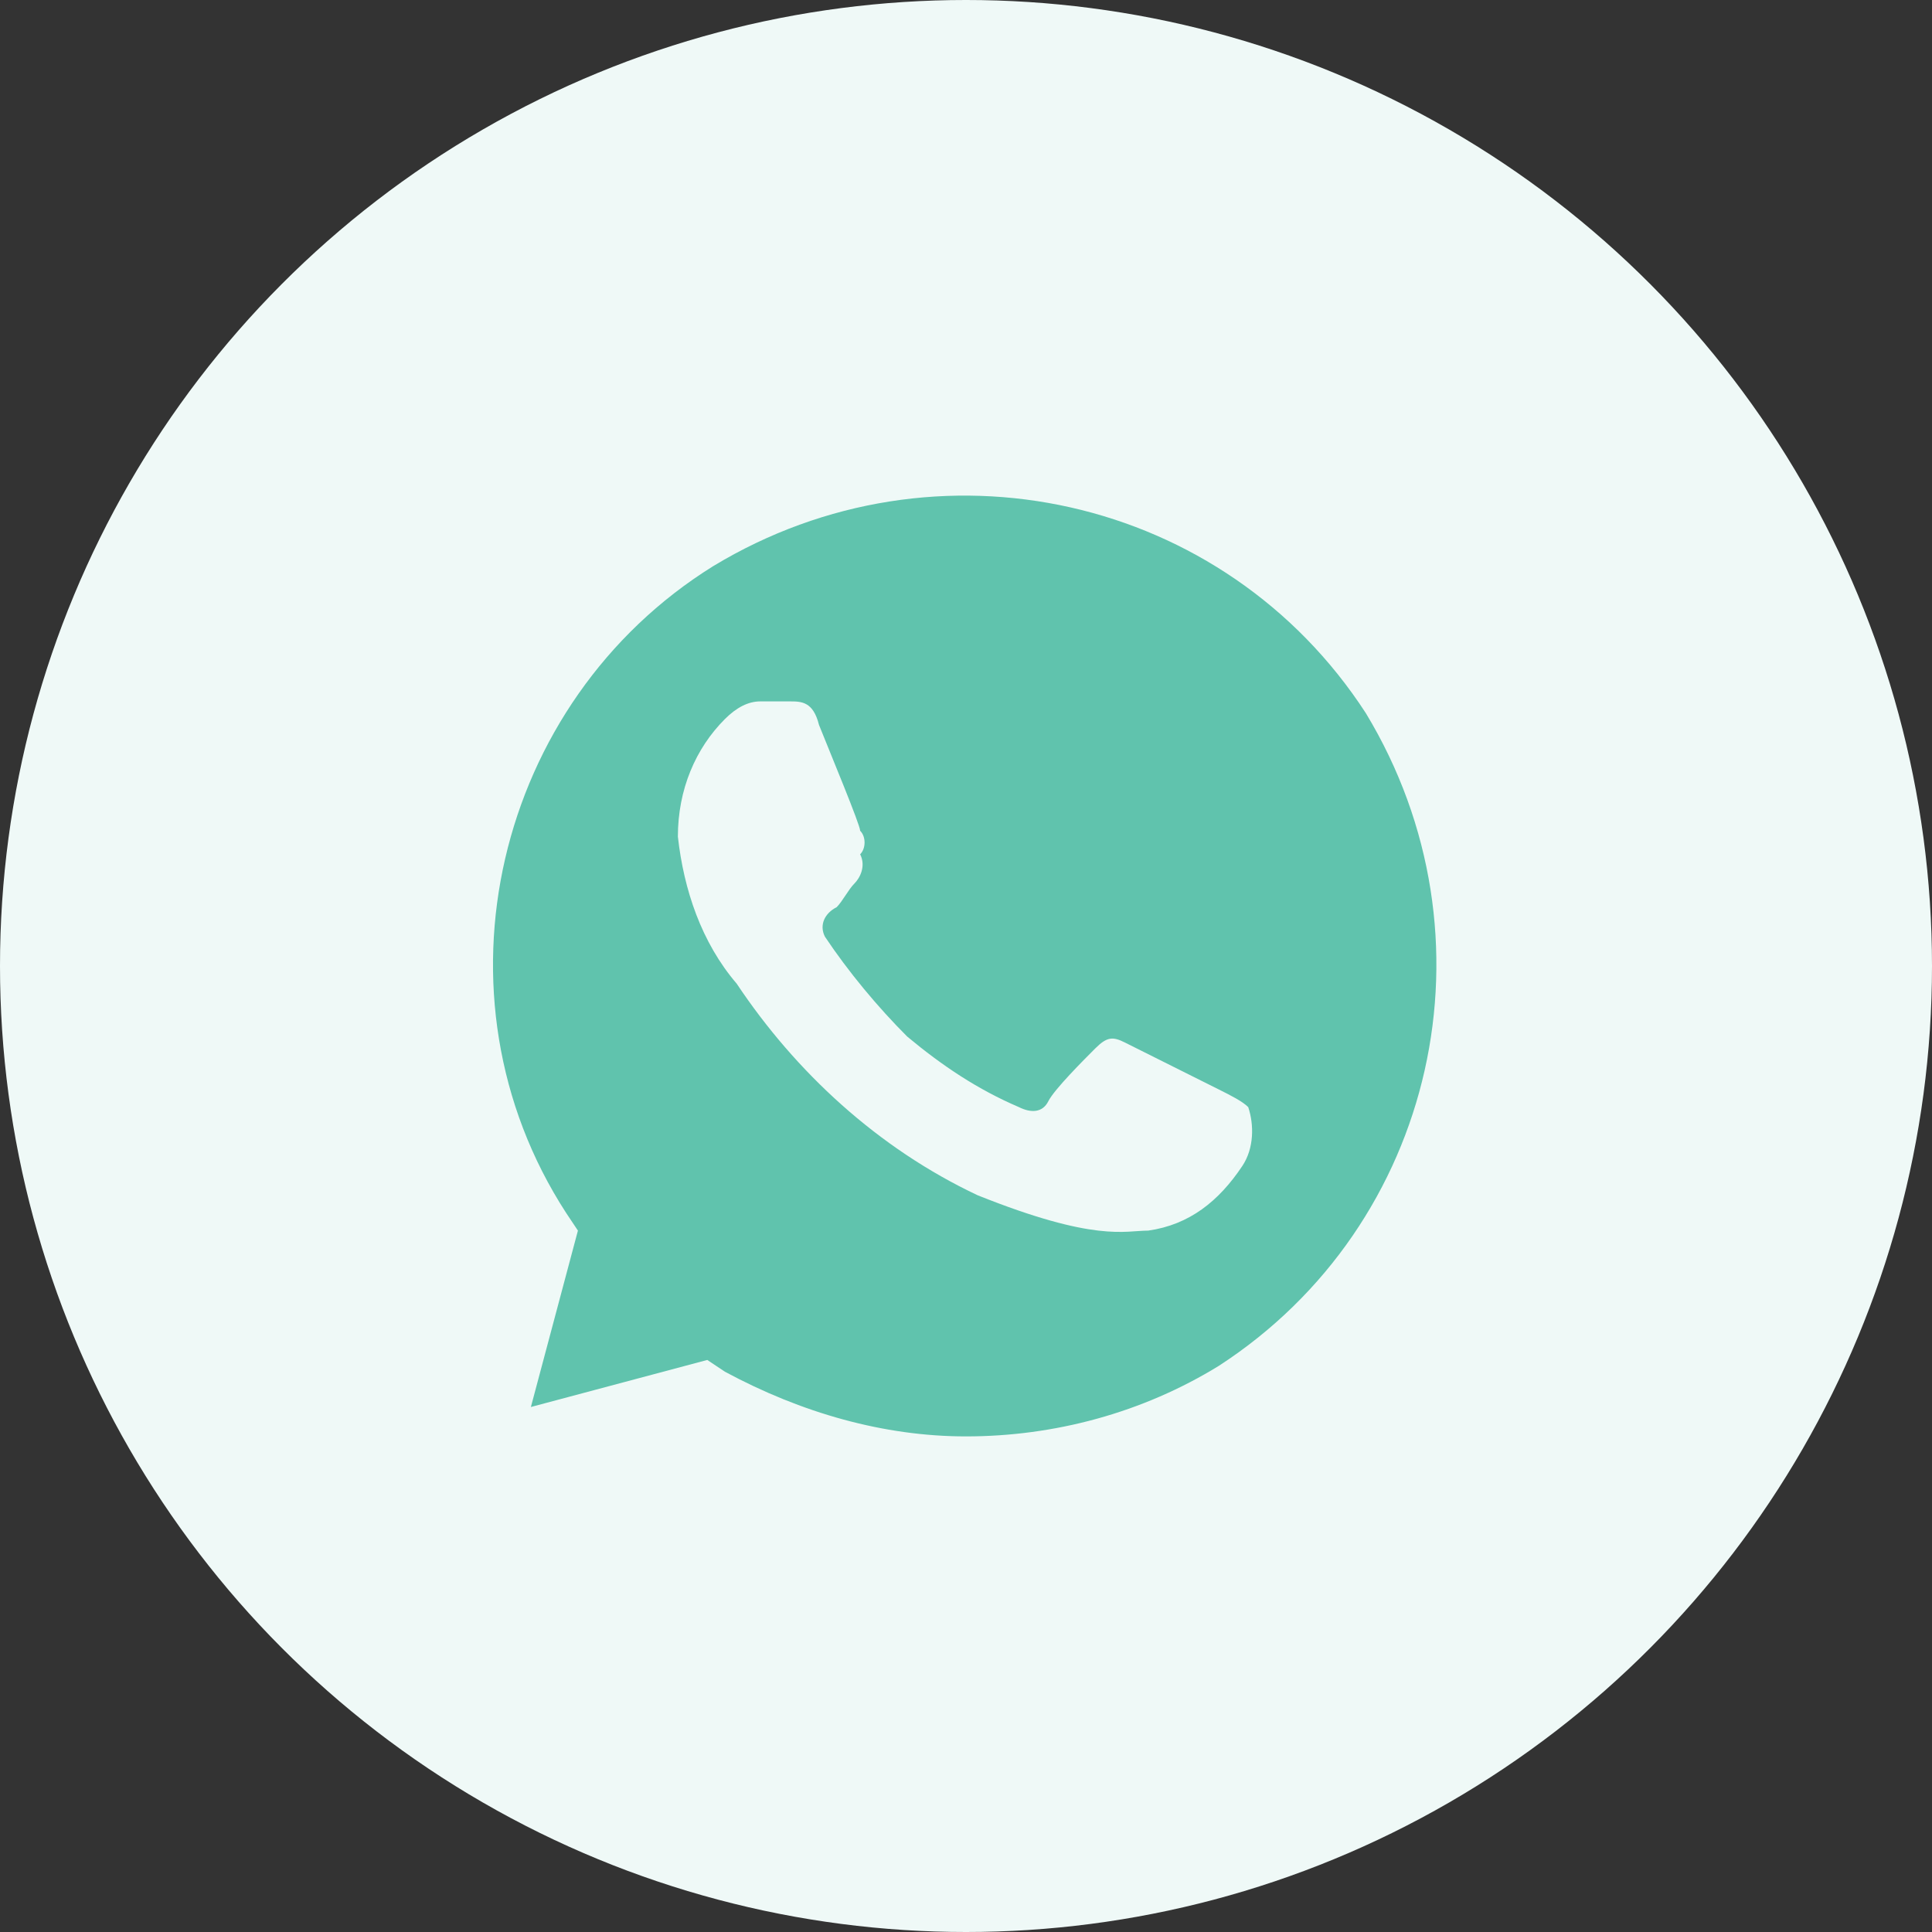 <svg width="46" height="46" viewBox="0 0 46 46" fill="none" xmlns="http://www.w3.org/2000/svg">
<rect x="0" y="0" width="46" height="46" fill="#333333" stroke="none"/>
<circle cx="23" cy="23" r="23" fill="#EFF9F7"/>
<path d="M32.52 16.98C29.16 11.8 22.3 10.26 16.98 13.48C11.8 16.7 10.12 23.7 13.48 28.88L13.76 29.3L12.64 33.5L16.84 32.38L17.26 32.66C19.08 33.64 21.04 34.2 23 34.2C25.1 34.2 27.2 33.64 29.02 32.52C34.2 29.16 35.74 22.3 32.52 16.98ZM29.58 27.76C29.02 28.6 28.32 29.16 27.34 29.3C26.78 29.3 26.08 29.58 23.28 28.46C20.9 27.34 18.94 25.52 17.54 23.42C16.7 22.44 16.28 21.18 16.14 19.92C16.14 18.8 16.56 17.82 17.26 17.12C17.54 16.84 17.82 16.7 18.1 16.7H18.8C19.08 16.7 19.36 16.7 19.5 17.26C19.78 17.96 20.48 19.64 20.48 19.78C20.62 19.92 20.62 20.2 20.48 20.34C20.62 20.62 20.48 20.9 20.34 21.04C20.2 21.18 20.06 21.46 19.92 21.6C19.64 21.74 19.5 22.02 19.64 22.3C20.2 23.14 20.9 23.98 21.6 24.68C22.44 25.38 23.28 25.94 24.26 26.36C24.54 26.5 24.82 26.5 24.96 26.22C25.1 25.94 25.8 25.24 26.08 24.96C26.36 24.68 26.5 24.68 26.78 24.82L29.02 25.94C29.3 26.08 29.58 26.22 29.72 26.36C29.86 26.78 29.86 27.34 29.58 27.76Z" fill="#60C3AD"/>
</svg>
